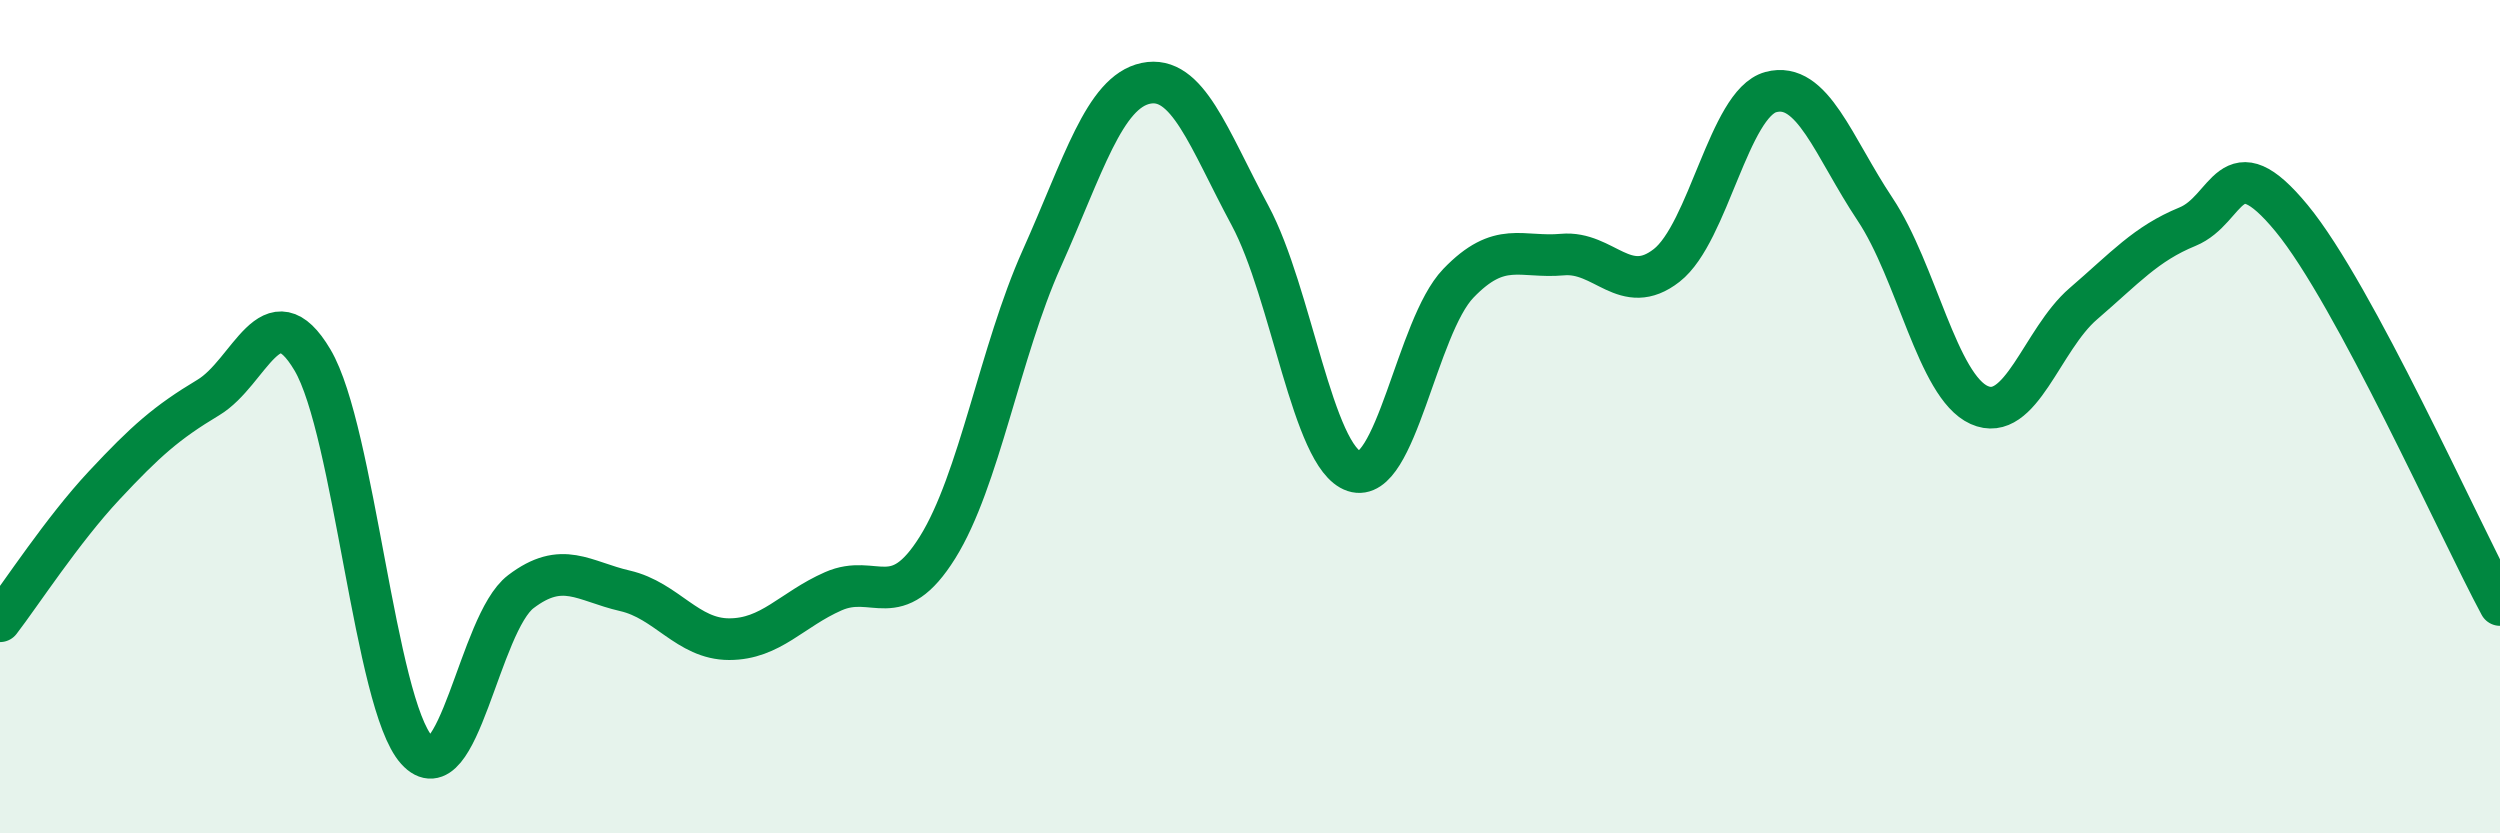 
    <svg width="60" height="20" viewBox="0 0 60 20" xmlns="http://www.w3.org/2000/svg">
      <path
        d="M 0,14.91 C 0.5,14.26 1.5,12.72 2.5,11.65 C 3.5,10.58 4,10.14 5,9.54 C 6,8.94 6.5,6.95 7.5,8.64 C 8.5,10.33 9,16.89 10,18 C 11,19.11 11.5,14.96 12.5,14.2 C 13.5,13.44 14,13.95 15,14.18 C 16,14.41 16.5,15.34 17.5,15.34 C 18.5,15.34 19,14.63 20,14.19 C 21,13.75 21.5,14.74 22.5,13.14 C 23.5,11.54 24,8.44 25,6.21 C 26,3.98 26.5,2.21 27.5,2 C 28.5,1.79 29,3.31 30,5.17 C 31,7.03 31.5,10.98 32.5,11.31 C 33.5,11.64 34,7.84 35,6.8 C 36,5.76 36.5,6.2 37.5,6.11 C 38.5,6.02 39,7.15 40,6.37 C 41,5.59 41.5,2.48 42.5,2.21 C 43.5,1.94 44,3.52 45,5.02 C 46,6.52 46.5,9.27 47.5,9.72 C 48.5,10.17 49,8.15 50,7.29 C 51,6.43 51.5,5.85 52.5,5.44 C 53.5,5.03 53.5,3.42 55,5.24 C 56.5,7.06 59,12.66 60,14.52L60 20L0 20Z"
        fill="#008740"
        opacity="0.1"
        stroke-linecap="round"
        stroke-linejoin="round"
      />
      <path
        d="M 0,14.91 C 0.5,14.26 1.5,12.72 2.5,11.65 C 3.5,10.58 4,10.14 5,9.54 C 6,8.94 6.5,6.95 7.5,8.64 C 8.5,10.33 9,16.89 10,18 C 11,19.11 11.5,14.96 12.5,14.2 C 13.5,13.44 14,13.95 15,14.18 C 16,14.41 16.5,15.34 17.5,15.34 C 18.5,15.34 19,14.63 20,14.19 C 21,13.75 21.5,14.74 22.5,13.14 C 23.5,11.54 24,8.44 25,6.21 C 26,3.98 26.5,2.21 27.5,2 C 28.5,1.79 29,3.31 30,5.17 C 31,7.03 31.5,10.98 32.5,11.31 C 33.5,11.64 34,7.84 35,6.8 C 36,5.76 36.5,6.2 37.5,6.11 C 38.5,6.02 39,7.15 40,6.37 C 41,5.59 41.5,2.48 42.5,2.21 C 43.5,1.94 44,3.52 45,5.02 C 46,6.52 46.5,9.27 47.5,9.72 C 48.5,10.17 49,8.15 50,7.29 C 51,6.43 51.5,5.85 52.5,5.44 C 53.5,5.03 53.5,3.42 55,5.24 C 56.5,7.06 59,12.66 60,14.52"
        stroke="#008740"
        stroke-width="1"
        fill="none"
        stroke-linecap="round"
        stroke-linejoin="round"
      />
    </svg>
  
